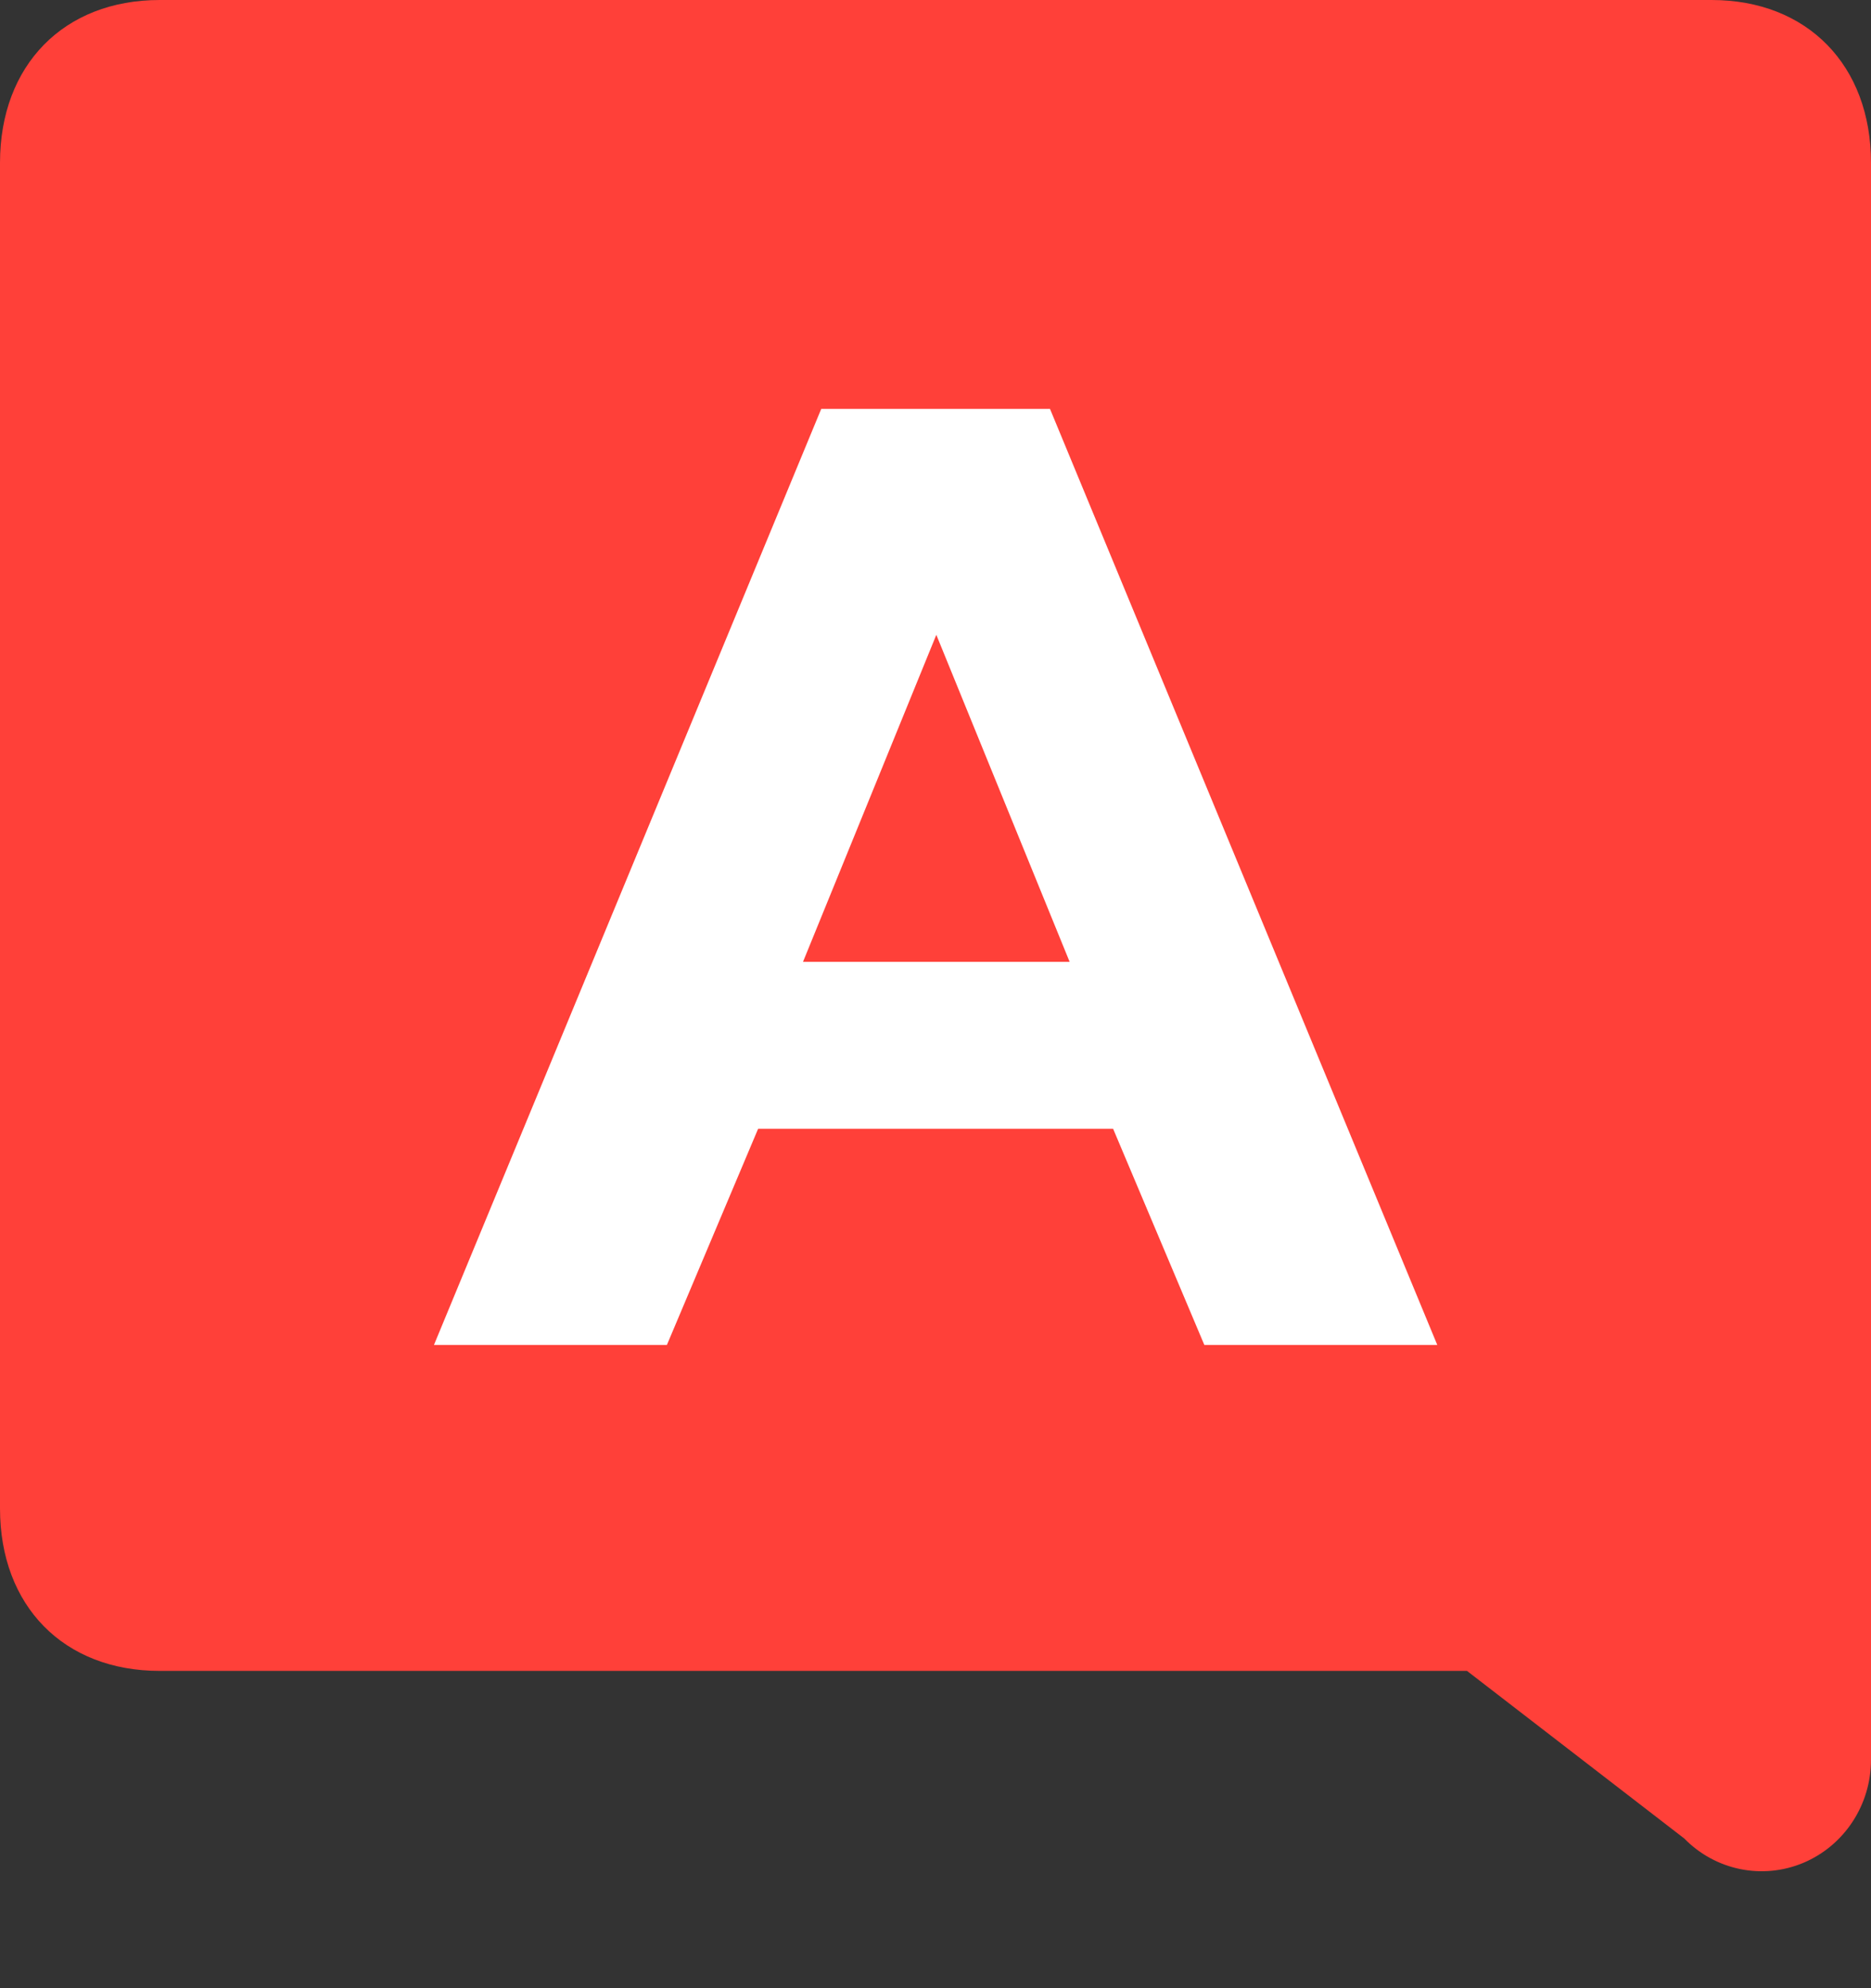 <svg width="16" height="17" viewBox="0 0 16 17" fill="none" xmlns="http://www.w3.org/2000/svg">
<rect x="0" y="0" width="16" height="17" fill="#333333" stroke="none"/>
<g id="talk-s">
<path id="&#232;&#183;&#175;&#229;&#190;&#132;" d="M1.365 14.287C0.546 14.287 0 13.733 0 12.898V1.392C0 0.557 0.546 -2.6061e-08 1.365 0H14.637C15.454 0 16 0.557 16 1.392V15.047C16 15.433 15.772 15.78 15.422 15.928C15.072 16.075 14.67 15.993 14.403 15.72L12.545 14.287H1.365Z" fill="#FF4039"/>
<path id="&#233;&#151;&#174;" d="M3.711 11.5L7.023 3.496H8.979L12.291 11.5H10.299L9.519 9.652H6.483L5.703 11.5H3.711ZM8.007 5.428L6.867 8.224H9.147L8.007 5.428Z" fill="white"/>
</g>
</svg>
